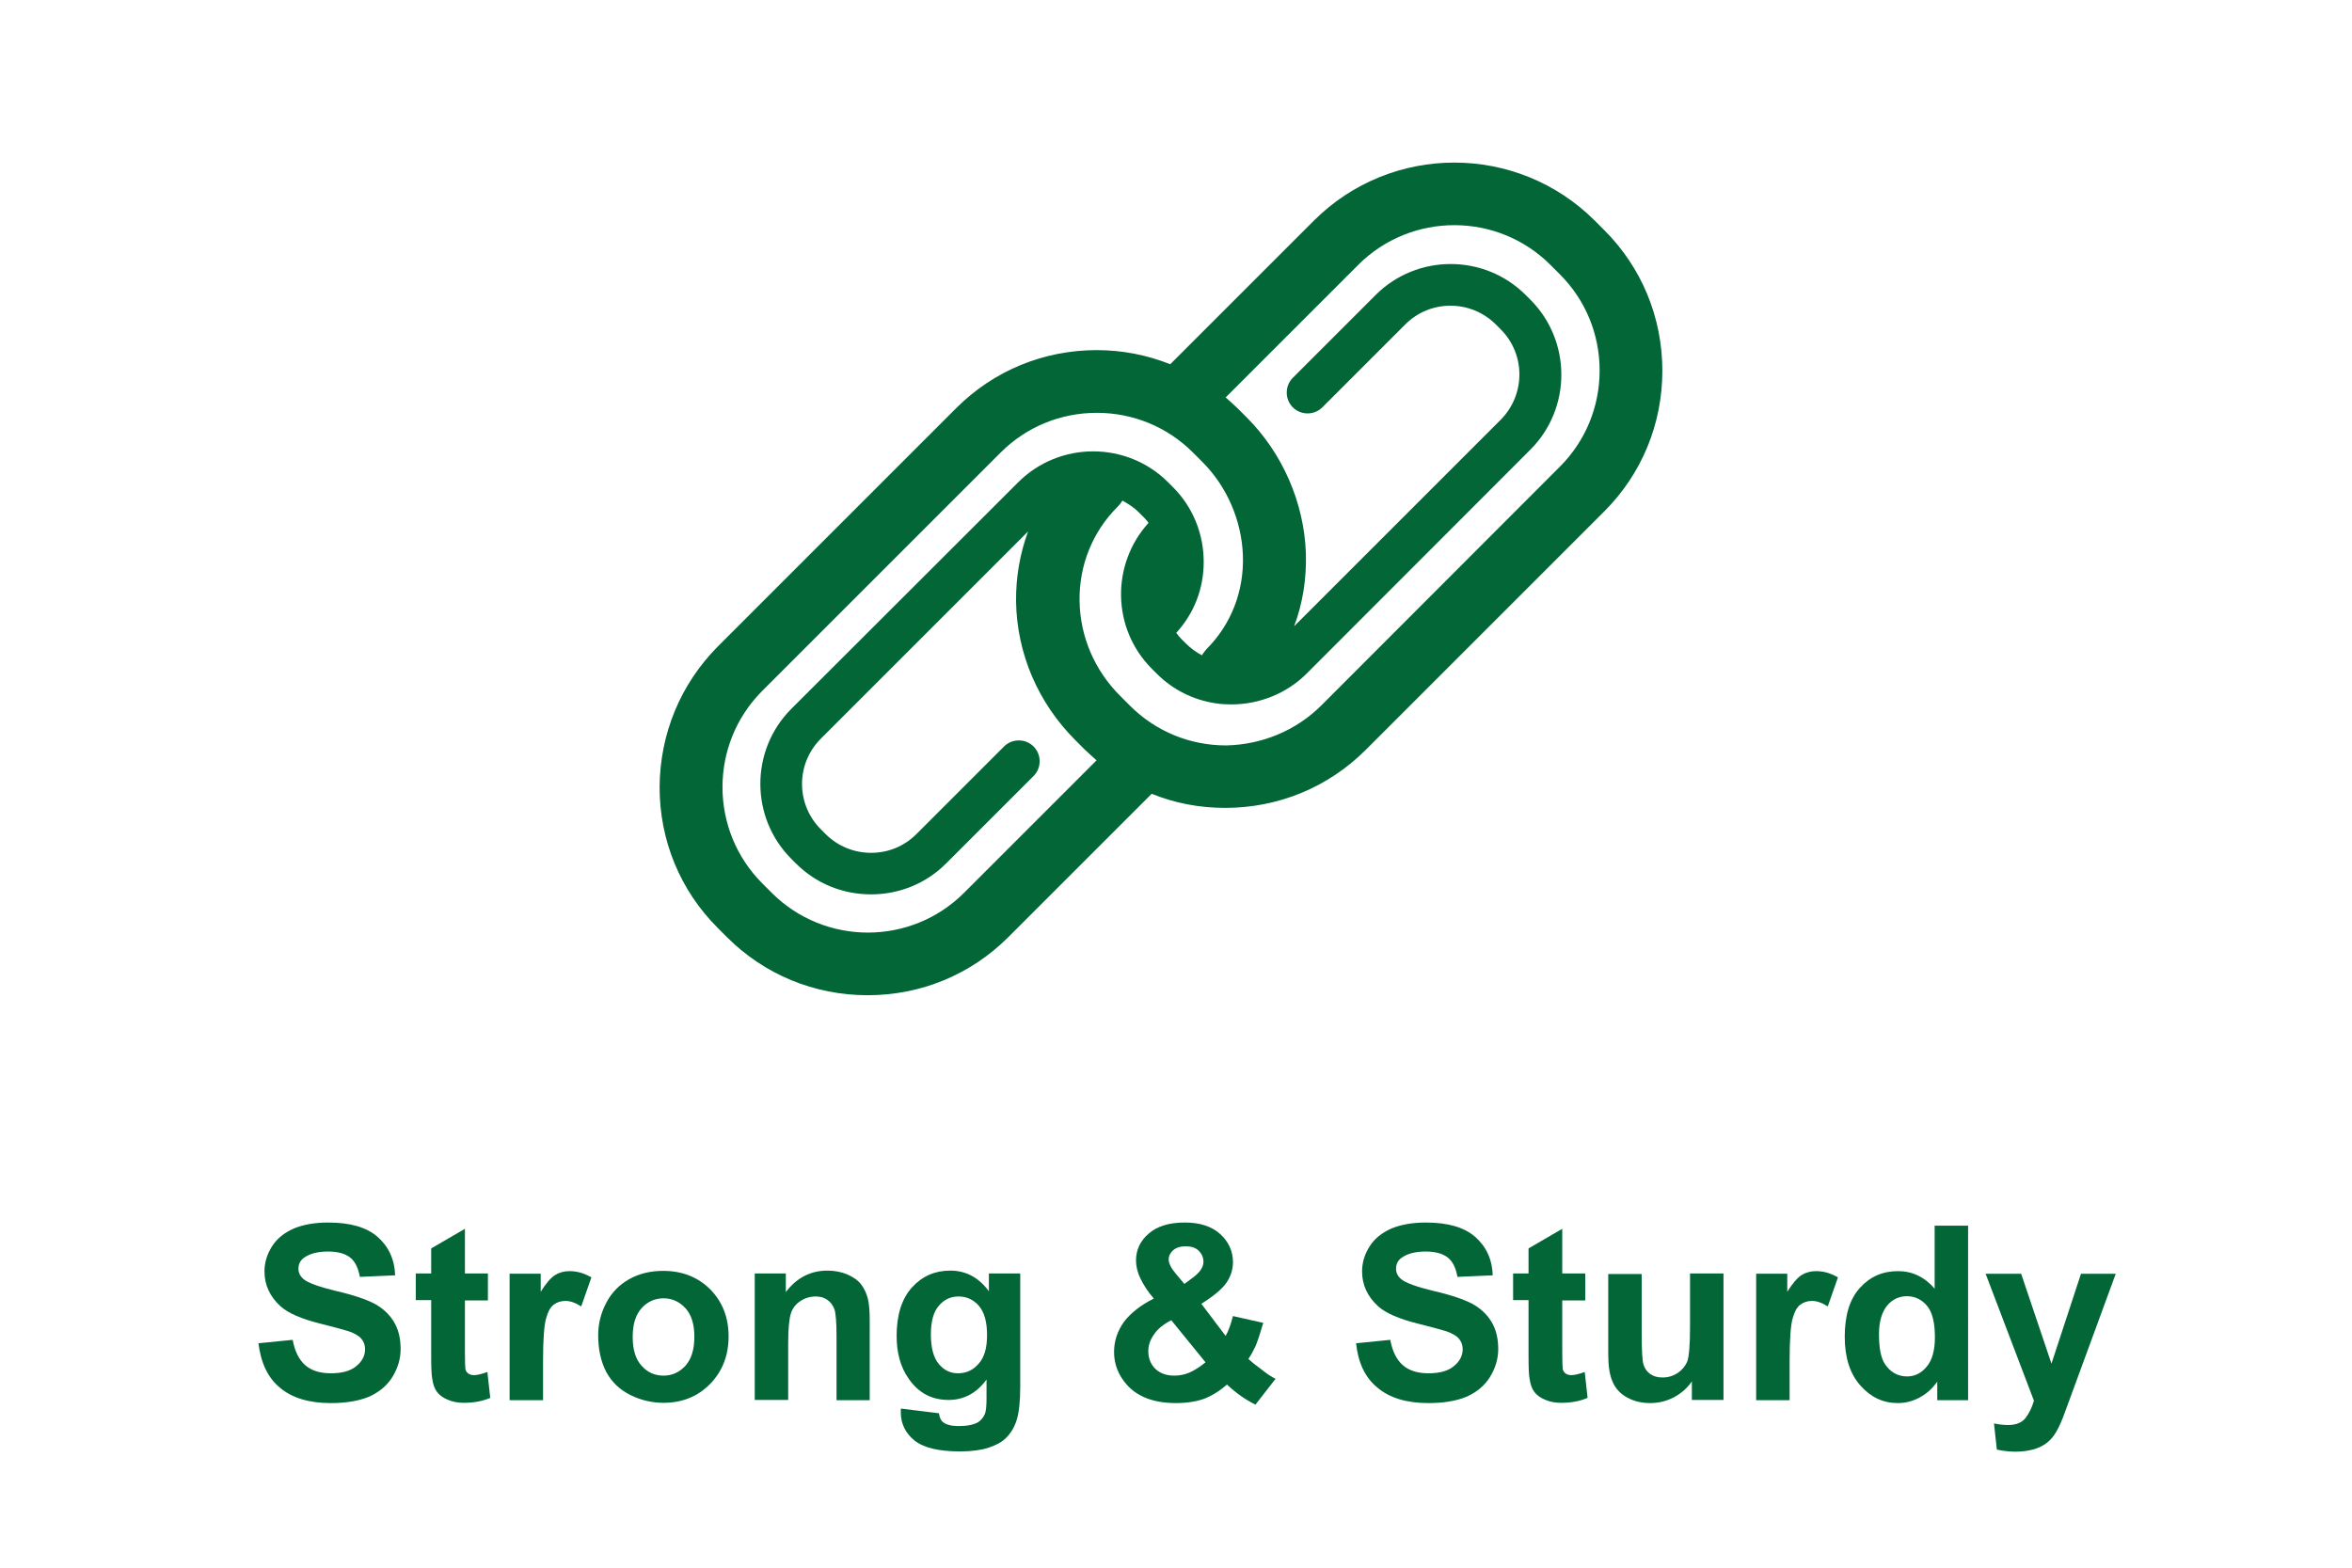 <?xml version="1.0" encoding="utf-8"?>
<!-- Generator: Adobe Illustrator 24.0.0, SVG Export Plug-In . SVG Version: 6.00 Build 0)  -->
<svg version="1.1" id="图层_1" xmlns="http://www.w3.org/2000/svg" xmlns:xlink="http://www.w3.org/1999/xlink" x="0px" y="0px"
	 viewBox="0 0 90 60" style="enable-background:new 0 0 90 60;" xml:space="preserve">
<style type="text/css">
	.st0{fill:#026636;}
	.st1{fill:none;}
	.st2{fill:#3B6B39;}
	.st3{opacity:0.1;fill:#026636;enable-background:new    ;}
	.st4{fill:#026636;stroke:#026636;stroke-width:0.6;stroke-miterlimit:10;}
	.st5{fill:#026636;stroke:#026636;stroke-width:0.5;stroke-miterlimit:10;}
	.st6{fill:#116F38;}
	.st7{fill:#38AC37;}
	.st8{fill:#3EA337;}
	.st9{fill:#FFFFFF;}
	.st10{fill:#006536;}
</style>
<g>
	<path class="st0" d="M9.89,51.41l1.31-0.13c0.08,0.44,0.24,0.76,0.48,0.97c0.24,0.21,0.57,0.31,0.98,0.31
		c0.43,0,0.76-0.09,0.98-0.28c0.22-0.18,0.33-0.4,0.33-0.64c0-0.16-0.05-0.29-0.14-0.4c-0.09-0.11-0.26-0.21-0.49-0.29
		c-0.16-0.05-0.52-0.15-1.08-0.29c-0.72-0.18-1.23-0.4-1.52-0.66c-0.41-0.37-0.62-0.82-0.62-1.34c0-0.34,0.1-0.66,0.29-0.96
		s0.47-0.52,0.83-0.68c0.36-0.15,0.8-0.23,1.32-0.23c0.84,0,1.47,0.18,1.89,0.55c0.42,0.37,0.65,0.86,0.67,1.47l-1.35,0.06
		c-0.06-0.34-0.18-0.59-0.37-0.74c-0.19-0.15-0.47-0.23-0.85-0.23c-0.39,0-0.7,0.08-0.92,0.24c-0.14,0.1-0.21,0.24-0.21,0.42
		c0,0.16,0.07,0.29,0.2,0.4c0.17,0.14,0.58,0.29,1.24,0.45c0.66,0.15,1.14,0.32,1.46,0.48c0.31,0.17,0.56,0.39,0.74,0.68
		c0.18,0.29,0.27,0.64,0.27,1.06c0,0.38-0.11,0.74-0.32,1.08c-0.21,0.33-0.51,0.58-0.9,0.75c-0.39,0.16-0.87,0.24-1.45,0.24
		c-0.84,0-1.49-0.2-1.95-0.59C10.25,52.73,9.98,52.16,9.89,51.41z"/>
	<path class="st0" d="M18.67,48.75v1.02h-0.88v1.95c0,0.4,0.01,0.63,0.02,0.69c0.02,0.07,0.06,0.12,0.11,0.16
		c0.06,0.04,0.13,0.06,0.22,0.06c0.12,0,0.29-0.04,0.51-0.12l0.11,0.99c-0.3,0.13-0.64,0.19-1.01,0.19c-0.23,0-0.44-0.04-0.62-0.12
		c-0.19-0.08-0.32-0.18-0.41-0.3c-0.09-0.12-0.15-0.29-0.18-0.5c-0.03-0.15-0.04-0.45-0.04-0.9v-2.11h-0.59v-1.02h0.59v-0.96
		l1.29-0.75v1.71H18.67z"/>
	<path class="st0" d="M20.78,53.59H19.5v-4.84h1.19v0.69c0.2-0.32,0.39-0.54,0.55-0.64c0.16-0.1,0.35-0.15,0.55-0.15
		c0.29,0,0.57,0.08,0.84,0.24L22.24,50c-0.22-0.14-0.42-0.21-0.6-0.21c-0.18,0-0.33,0.05-0.46,0.15c-0.13,0.1-0.22,0.28-0.29,0.54
		c-0.07,0.26-0.11,0.8-0.11,1.62V53.59z"/>
	<path class="st0" d="M22.89,51.1c0-0.43,0.1-0.84,0.31-1.24c0.21-0.4,0.51-0.7,0.89-0.91c0.38-0.21,0.81-0.31,1.29-0.31
		c0.73,0,1.33,0.24,1.8,0.71c0.47,0.48,0.7,1.08,0.7,1.8c0,0.73-0.24,1.34-0.71,1.82c-0.47,0.48-1.07,0.72-1.78,0.72
		c-0.44,0-0.87-0.1-1.27-0.3c-0.4-0.2-0.71-0.49-0.92-0.88C23,52.13,22.89,51.66,22.89,51.1z M24.21,51.17
		c0,0.48,0.11,0.85,0.34,1.1c0.23,0.26,0.51,0.38,0.84,0.38s0.61-0.13,0.84-0.38c0.23-0.26,0.34-0.63,0.34-1.11
		c0-0.47-0.11-0.84-0.34-1.09c-0.23-0.25-0.51-0.38-0.84-0.38s-0.62,0.13-0.84,0.38C24.32,50.32,24.21,50.69,24.21,51.17z"/>
	<path class="st0" d="M33.29,53.59h-1.28v-2.47c0-0.52-0.03-0.86-0.08-1.01c-0.06-0.15-0.14-0.27-0.27-0.36s-0.27-0.13-0.44-0.13
		c-0.22,0-0.42,0.06-0.6,0.18c-0.18,0.12-0.3,0.28-0.36,0.48c-0.06,0.2-0.1,0.57-0.1,1.11v2.19h-1.28v-4.84h1.19v0.71
		c0.42-0.55,0.95-0.82,1.59-0.82c0.28,0,0.54,0.05,0.77,0.15c0.23,0.1,0.41,0.23,0.53,0.39c0.12,0.16,0.2,0.34,0.25,0.54
		c0.05,0.2,0.07,0.49,0.07,0.86V53.59z"/>
	<path class="st0" d="M34.47,53.91l1.46,0.18c0.02,0.17,0.08,0.29,0.17,0.35c0.12,0.09,0.31,0.14,0.58,0.14
		c0.33,0,0.58-0.05,0.75-0.15c0.11-0.07,0.2-0.18,0.26-0.32c0.04-0.11,0.06-0.3,0.06-0.59V52.8c-0.38,0.52-0.87,0.78-1.45,0.78
		c-0.65,0-1.16-0.27-1.54-0.83c-0.3-0.43-0.45-0.97-0.45-1.62c0-0.81,0.2-1.43,0.59-1.86s0.88-0.64,1.46-0.64
		c0.6,0,1.09,0.26,1.48,0.79v-0.68h1.2v4.34c0,0.57-0.05,1-0.14,1.28c-0.09,0.28-0.23,0.5-0.4,0.67s-0.4,0.29-0.68,0.38
		c-0.28,0.09-0.64,0.14-1.08,0.14c-0.82,0-1.4-0.14-1.75-0.42c-0.34-0.28-0.52-0.64-0.52-1.07C34.47,54.02,34.47,53.97,34.47,53.91z
		 M35.62,51.07c0,0.51,0.1,0.89,0.3,1.13c0.2,0.24,0.44,0.36,0.74,0.36c0.31,0,0.58-0.12,0.79-0.37c0.22-0.24,0.32-0.61,0.32-1.09
		c0-0.5-0.1-0.87-0.31-1.12c-0.21-0.24-0.47-0.36-0.78-0.36c-0.31,0-0.56,0.12-0.76,0.36C35.72,50.21,35.62,50.58,35.62,51.07z"/>
	<path class="st0" d="M48.81,52.77l-0.77,0.99c-0.38-0.19-0.74-0.44-1.09-0.77c-0.27,0.24-0.56,0.42-0.86,0.54
		c-0.3,0.11-0.67,0.17-1.09,0.17c-0.83,0-1.46-0.23-1.88-0.7c-0.32-0.36-0.49-0.78-0.49-1.25c0-0.43,0.13-0.81,0.38-1.16
		c0.26-0.34,0.64-0.64,1.14-0.89c-0.23-0.27-0.4-0.53-0.51-0.77c-0.12-0.24-0.17-0.48-0.17-0.69c0-0.4,0.16-0.75,0.49-1.03
		c0.32-0.28,0.78-0.42,1.38-0.42c0.58,0,1.03,0.15,1.35,0.44c0.32,0.29,0.49,0.65,0.49,1.08c0,0.27-0.08,0.53-0.24,0.77
		s-0.49,0.52-0.97,0.82l0.93,1.23c0.11-0.19,0.2-0.45,0.28-0.76l1.16,0.26c-0.12,0.41-0.22,0.71-0.3,0.9
		c-0.09,0.19-0.18,0.35-0.27,0.48c0.14,0.13,0.33,0.28,0.55,0.44C48.53,52.62,48.7,52.72,48.81,52.77z M44.82,50.53
		c-0.3,0.15-0.52,0.33-0.66,0.54c-0.15,0.21-0.22,0.42-0.22,0.64c0,0.28,0.09,0.5,0.27,0.68c0.18,0.17,0.42,0.26,0.73,0.26
		c0.2,0,0.39-0.04,0.58-0.12c0.18-0.08,0.39-0.21,0.61-0.39L44.82,50.53z M45.32,49.14l0.35-0.26c0.26-0.2,0.38-0.39,0.38-0.59
		c0-0.16-0.06-0.3-0.18-0.42c-0.12-0.12-0.29-0.17-0.5-0.17c-0.2,0-0.36,0.05-0.48,0.15c-0.11,0.1-0.17,0.22-0.17,0.35
		c0,0.16,0.1,0.35,0.29,0.57L45.32,49.14z"/>
	<path class="st0" d="M51.89,51.41l1.31-0.13c0.08,0.44,0.24,0.76,0.48,0.97c0.24,0.21,0.57,0.31,0.98,0.31
		c0.43,0,0.76-0.09,0.98-0.28c0.22-0.18,0.33-0.4,0.33-0.64c0-0.16-0.05-0.29-0.14-0.4c-0.09-0.11-0.26-0.21-0.49-0.29
		c-0.16-0.05-0.52-0.15-1.08-0.29c-0.72-0.18-1.23-0.4-1.52-0.66c-0.41-0.37-0.62-0.82-0.62-1.34c0-0.34,0.1-0.66,0.29-0.96
		s0.47-0.52,0.83-0.68c0.36-0.15,0.8-0.23,1.32-0.23c0.84,0,1.47,0.18,1.89,0.55c0.42,0.37,0.65,0.86,0.67,1.47l-1.35,0.06
		c-0.06-0.34-0.18-0.59-0.37-0.74c-0.19-0.15-0.47-0.23-0.85-0.23c-0.39,0-0.7,0.08-0.92,0.24c-0.14,0.1-0.21,0.24-0.21,0.42
		c0,0.16,0.07,0.29,0.2,0.4c0.17,0.14,0.58,0.29,1.24,0.45c0.66,0.15,1.14,0.32,1.46,0.48c0.31,0.17,0.56,0.39,0.74,0.68
		c0.18,0.29,0.27,0.64,0.27,1.06c0,0.38-0.11,0.74-0.32,1.08c-0.21,0.33-0.51,0.58-0.9,0.75c-0.39,0.16-0.87,0.24-1.45,0.24
		c-0.84,0-1.49-0.2-1.95-0.59C52.24,52.73,51.97,52.16,51.89,51.41z"/>
	<path class="st0" d="M60.66,48.75v1.02h-0.88v1.95c0,0.4,0.01,0.63,0.02,0.69c0.02,0.07,0.06,0.12,0.11,0.16
		c0.06,0.04,0.13,0.06,0.22,0.06c0.12,0,0.29-0.04,0.51-0.12l0.11,0.99c-0.3,0.13-0.64,0.19-1.01,0.19c-0.23,0-0.44-0.04-0.62-0.12
		c-0.19-0.08-0.32-0.18-0.41-0.3c-0.09-0.12-0.15-0.29-0.18-0.5c-0.03-0.15-0.04-0.45-0.04-0.9v-2.11h-0.59v-1.02h0.59v-0.96
		l1.29-0.75v1.71H60.66z"/>
	<path class="st0" d="M64.74,53.59v-0.72c-0.18,0.26-0.41,0.46-0.69,0.61c-0.29,0.15-0.59,0.22-0.91,0.22
		c-0.32,0-0.62-0.07-0.87-0.21c-0.26-0.14-0.45-0.34-0.56-0.6c-0.12-0.26-0.17-0.62-0.17-1.07v-3.06h1.28v2.22
		c0,0.68,0.02,1.1,0.07,1.25c0.05,0.15,0.13,0.27,0.26,0.36c0.13,0.09,0.28,0.13,0.47,0.13c0.22,0,0.41-0.06,0.59-0.18
		c0.17-0.12,0.29-0.27,0.36-0.45c0.06-0.18,0.1-0.61,0.1-1.31v-2.04h1.28v4.84H64.74z"/>
	<path class="st0" d="M68.48,53.59H67.2v-4.84h1.19v0.69c0.2-0.32,0.39-0.54,0.55-0.64c0.16-0.1,0.35-0.15,0.55-0.15
		c0.29,0,0.57,0.08,0.84,0.24L69.94,50c-0.22-0.14-0.42-0.21-0.6-0.21c-0.18,0-0.33,0.05-0.46,0.15c-0.13,0.1-0.22,0.28-0.29,0.54
		c-0.07,0.26-0.11,0.8-0.11,1.62V53.59z"/>
	<path class="st0" d="M75.32,53.59h-1.19v-0.71c-0.2,0.28-0.43,0.48-0.7,0.62c-0.27,0.14-0.54,0.2-0.81,0.2
		c-0.56,0-1.03-0.22-1.43-0.67c-0.4-0.45-0.6-1.07-0.6-1.87c0-0.82,0.19-1.44,0.58-1.87c0.39-0.43,0.87-0.64,1.46-0.64
		c0.54,0,1.01,0.22,1.4,0.67v-2.41h1.28V53.59z M71.9,51.06c0,0.52,0.07,0.89,0.21,1.12c0.21,0.33,0.5,0.5,0.87,0.5
		c0.29,0,0.55-0.13,0.75-0.38c0.21-0.25,0.31-0.63,0.31-1.12c0-0.56-0.1-0.96-0.3-1.2c-0.2-0.24-0.46-0.37-0.77-0.37
		c-0.3,0-0.56,0.12-0.76,0.36C72.01,50.22,71.9,50.58,71.9,51.06z"/>
	<path class="st0" d="M75.98,48.75h1.36l1.16,3.44l1.13-3.44h1.33l-1.71,4.66l-0.31,0.84c-0.11,0.28-0.22,0.5-0.32,0.65
		c-0.1,0.15-0.22,0.27-0.35,0.36c-0.13,0.09-0.29,0.17-0.49,0.22c-0.19,0.05-0.41,0.08-0.65,0.08c-0.25,0-0.49-0.03-0.72-0.08
		l-0.11-1c0.2,0.04,0.38,0.06,0.54,0.06c0.3,0,0.52-0.09,0.66-0.26c0.14-0.18,0.25-0.4,0.33-0.67L75.98,48.75z"/>
</g>
<path class="st0" d="M27.47,24.74l9.12-9.12c1.43-1.43,3.34-2.22,5.38-2.22c0.98,0,1.93,0.19,2.81,0.54l5.49-5.49
	c2.97-2.97,7.79-2.97,10.76,0l0.36,0.36c1.43,1.43,2.22,3.34,2.22,5.38s-0.79,3.95-2.22,5.38l-9.13,9.13
	c-1.43,1.43-3.34,2.22-5.38,2.22c-0.98,0-1.93-0.18-2.81-0.54l-5.49,5.49c-1.43,1.43-3.34,2.22-5.38,2.22s-3.95-0.79-5.38-2.22
	l-0.36-0.36c-1.43-1.43-2.22-3.34-2.22-5.38C25.25,28.09,26.04,26.18,27.47,24.74z M50.57,26.99l9.12-9.13
	c0.98-0.98,1.52-2.29,1.52-3.68s-0.54-2.7-1.52-3.68l-0.36-0.36c-2.03-2.03-5.33-2.03-7.36,0l-5.07,5.07
	c0.15,0.13,0.3,0.27,0.45,0.41l0.36,0.36c1.36,1.36,2.19,3.25,2.26,5.19c0.03,0.98-0.12,1.92-0.45,2.8l7.9-7.9
	c0.96-0.96,0.96-2.52,0-3.47l-0.18-0.18c-0.96-0.96-2.52-0.96-3.47,0l-3.17,3.17c-0.31,0.31-0.82,0.31-1.13,0
	c-0.31-0.31-0.31-0.82,0-1.13l3.17-3.17c1.58-1.58,4.16-1.58,5.74,0l0.18,0.18c1.58,1.58,1.58,4.16,0,5.74l-8.56,8.57
	c-0.76,0.76-1.81,1.18-2.88,1.18c-0.2,0-0.39-0.01-0.59-0.04c-0.87-0.13-1.65-0.52-2.27-1.14l-0.18-0.18
	c-1.54-1.54-1.57-4-0.13-5.59c-0.06-0.08-0.12-0.15-0.19-0.22l-0.18-0.18c-0.19-0.19-0.41-0.33-0.63-0.45
	c-0.05,0.08-0.1,0.15-0.17,0.22c-0.97,0.96-1.49,2.25-1.47,3.62c0.02,1.36,0.57,2.66,1.57,3.65l0.36,0.36
	c0.98,0.98,2.29,1.52,3.68,1.52C48.28,28.5,49.59,27.97,50.57,26.99L50.57,26.99z M29.17,33.81l0.36,0.36
	c2.03,2.03,5.33,2.03,7.36,0l5.07-5.07c-0.15-0.13-0.3-0.27-0.45-0.41l-0.36-0.36c-1.43-1.43-2.24-3.32-2.27-5.31
	c-0.01-0.93,0.15-1.84,0.46-2.68l-7.93,7.93c-0.96,0.96-0.96,2.51,0,3.47l0.18,0.18c0.46,0.46,1.08,0.72,1.74,0.72
	c0.66,0,1.27-0.25,1.74-0.72l3.35-3.35c0.31-0.31,0.82-0.31,1.13,0c0.31,0.31,0.31,0.82,0,1.13l-3.35,3.35
	c-0.76,0.76-1.78,1.18-2.87,1.18s-2.11-0.42-2.87-1.18l-0.18-0.18c-1.58-1.58-1.58-4.16,0-5.74l8.68-8.67
	c1.58-1.58,4.16-1.58,5.74,0l0.18,0.18c0.76,0.76,1.18,1.78,1.18,2.87c0,1.02-0.37,1.97-1.05,2.71c0.06,0.08,0.12,0.16,0.19,0.23
	l0.18,0.18c0.18,0.18,0.39,0.33,0.61,0.45c0.05-0.08,0.11-0.16,0.18-0.24c0.94-0.94,1.44-2.22,1.39-3.59
	c-0.05-1.33-0.61-2.63-1.55-3.57l-0.36-0.36c-0.98-0.98-2.29-1.52-3.68-1.52s-2.7,0.54-3.68,1.52l-9.13,9.13
	C27.14,28.48,27.14,31.78,29.17,33.81L29.17,33.81z"/>
</svg>
